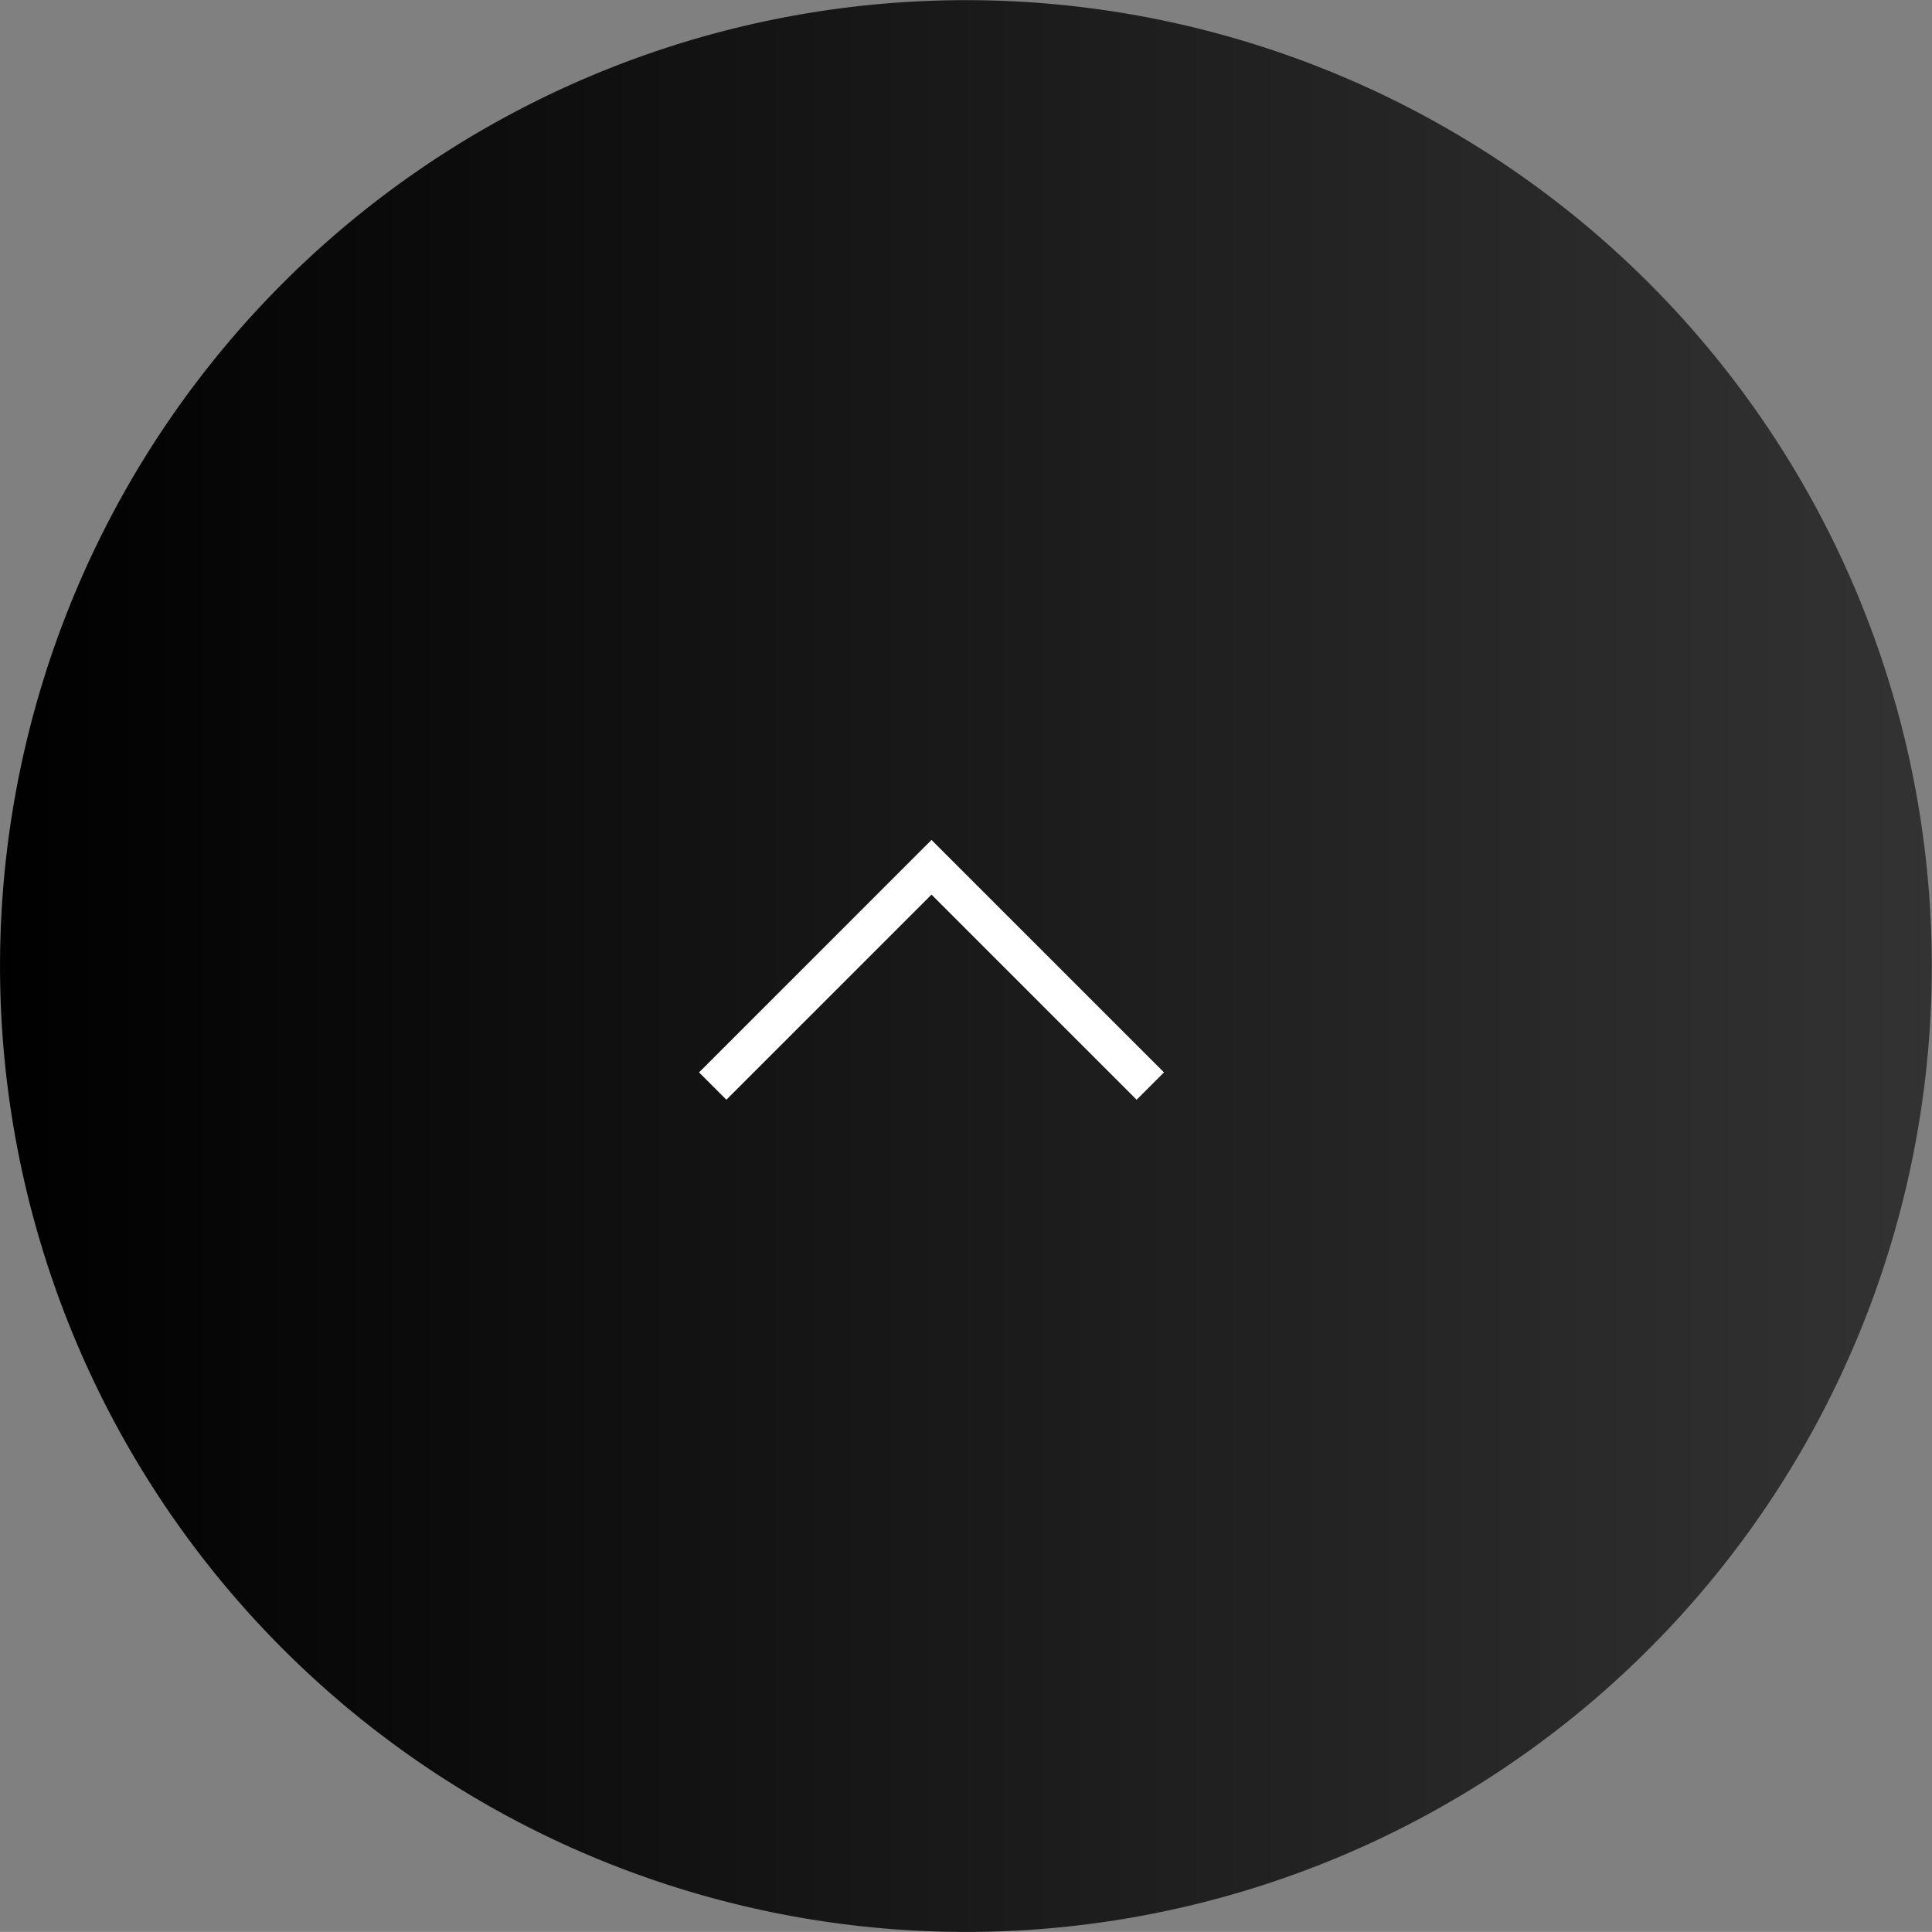 <svg xmlns="http://www.w3.org/2000/svg" xmlns:xlink="http://www.w3.org/1999/xlink" width="49.98" height="49.978" viewBox="0 0 49.98 49.978"><rect x="0" y="0" width="49.98" height="49.978" fill="#808080" stroke="none"/><defs><linearGradient id="a" x1="1" y1="0.5" x2="0" y2="0.5" gradientUnits="objectBoundingBox"><stop offset="0" stop-color="#333"/><stop offset="1"/></linearGradient></defs><g transform="translate(-1392.026 -6959.022)"><path d="M25.5,50.487a24.987,24.987,0,1,1,9.731-1.963A24.987,24.987,0,0,1,25.5,50.487Z" transform="translate(1391.491 6958.513)" fill="url(#a)"/><path d="M1729.28,6925.36l5.66-5.66,5.66,5.66" transform="translate(-318.816 61.758)" fill="none" stroke="#fff" stroke-width="1"/></g></svg>